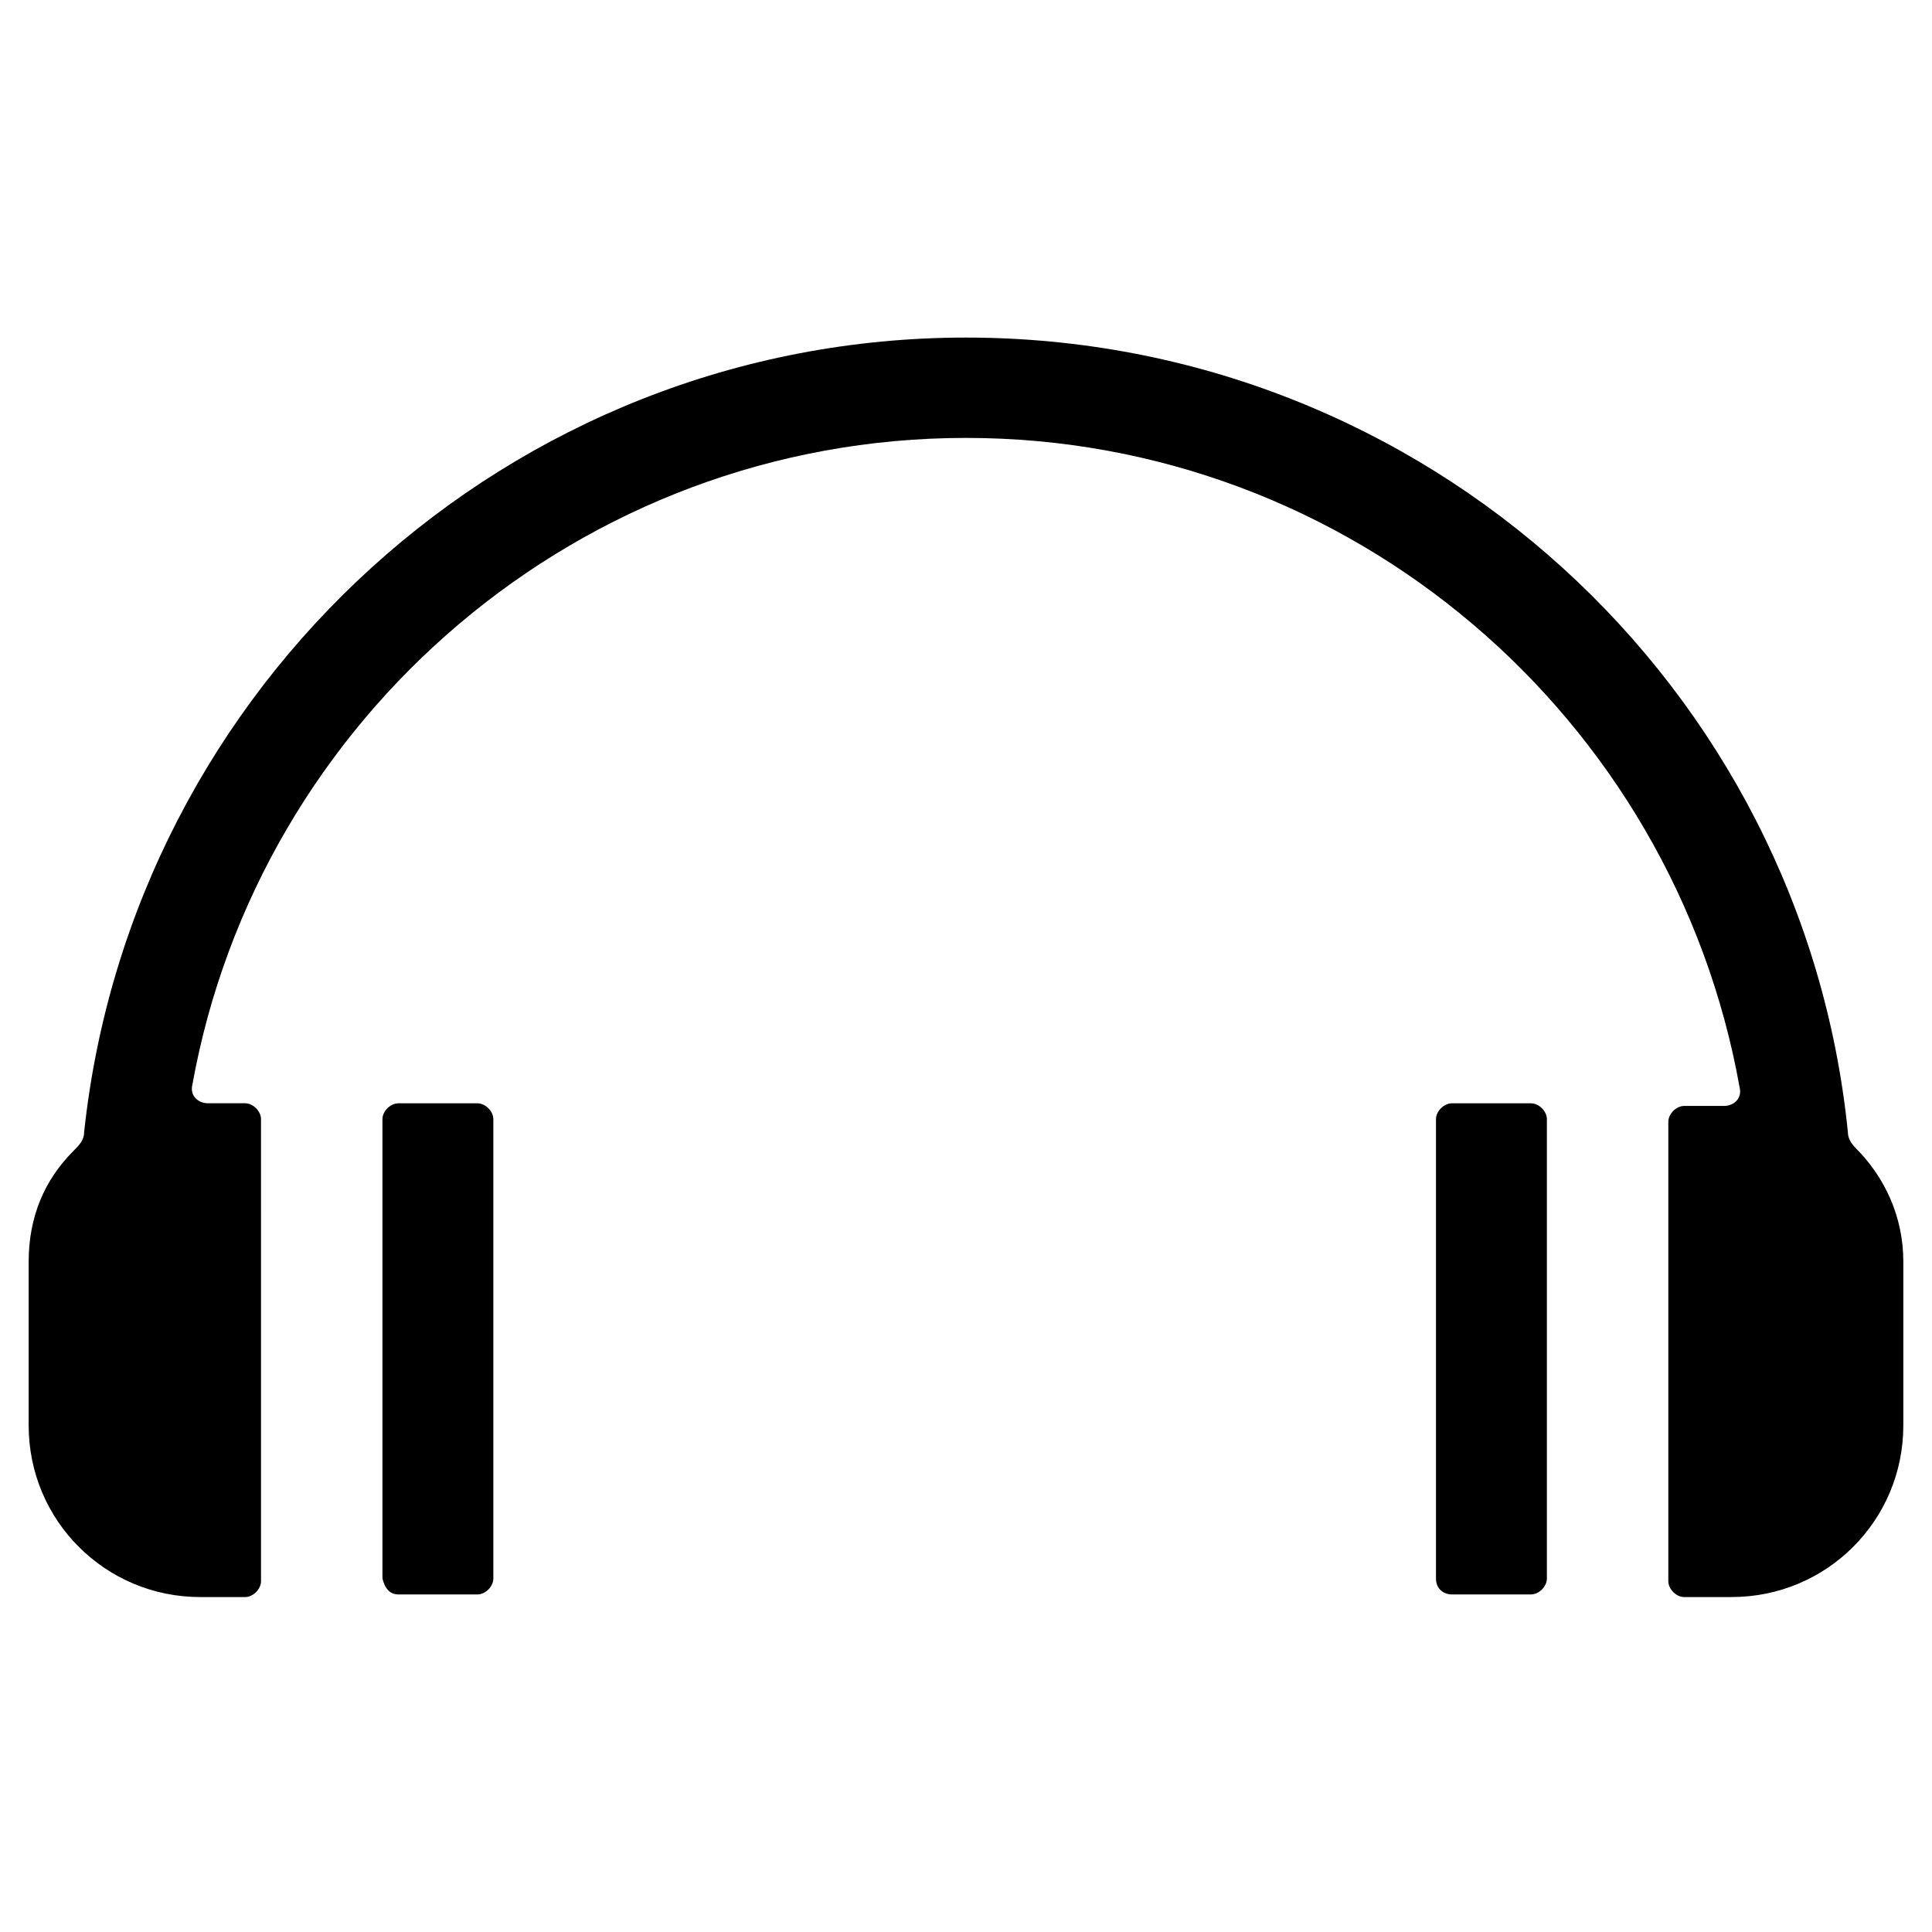 <?xml version="1.0" encoding="UTF-8"?>
<!-- Uploaded to: SVG Repo, www.svgrepo.com, Generator: SVG Repo Mixer Tools -->
<svg fill="#000000" width="800px" height="800px" version="1.1" viewBox="144 144 512 512" xmlns="http://www.w3.org/2000/svg">
 <g>
  <path d="m528.75 566.54h20.992c2.098 0 4.199-2.098 4.199-4.199v-121.75c0-2.098-2.098-4.199-4.199-4.199h-20.992c-2.098 0-4.199 2.098-4.199 4.199v121.75c0 2.801 2.102 4.199 4.199 4.199z"/>
  <path d="m635.81 448.28c-1.398-1.398-2.098-2.801-2.098-4.199-11.895-118.25-111.96-210.62-233.71-210.62-121.05 0-221.12 92.363-233.71 210.62 0 2.098-1.398 3.5-2.801 4.898-7.695 7.695-11.895 17.492-11.895 29.391v43.383c0 25.191 20.293 45.484 45.484 45.484h11.895c2.098 0 4.199-2.098 4.199-4.199l-0.004-122.46c0-2.098-2.098-4.199-4.199-4.199h-9.793c-2.801 0-4.898-2.098-4.199-4.898 17.492-97.262 102.86-171.43 205.02-171.43 102.16 0 187.53 74.172 205.02 172.14 0.699 2.801-1.398 4.898-4.199 4.898h-10.496c-2.098 0-4.199 2.098-4.199 4.199v121.75c0 2.098 2.098 4.199 4.199 4.199l12.594-0.004c25.191 0 45.484-20.293 45.484-45.484v-43.383c0-11.895-4.898-22.391-12.598-30.086z"/>
  <path d="m249.55 566.54h20.992c2.098 0 4.199-2.098 4.199-4.199v-121.75c0-2.098-2.098-4.199-4.199-4.199h-20.992c-2.098 0-4.199 2.098-4.199 4.199v121.75c0.703 2.801 2.102 4.199 4.199 4.199z"/>
 </g>
</svg>